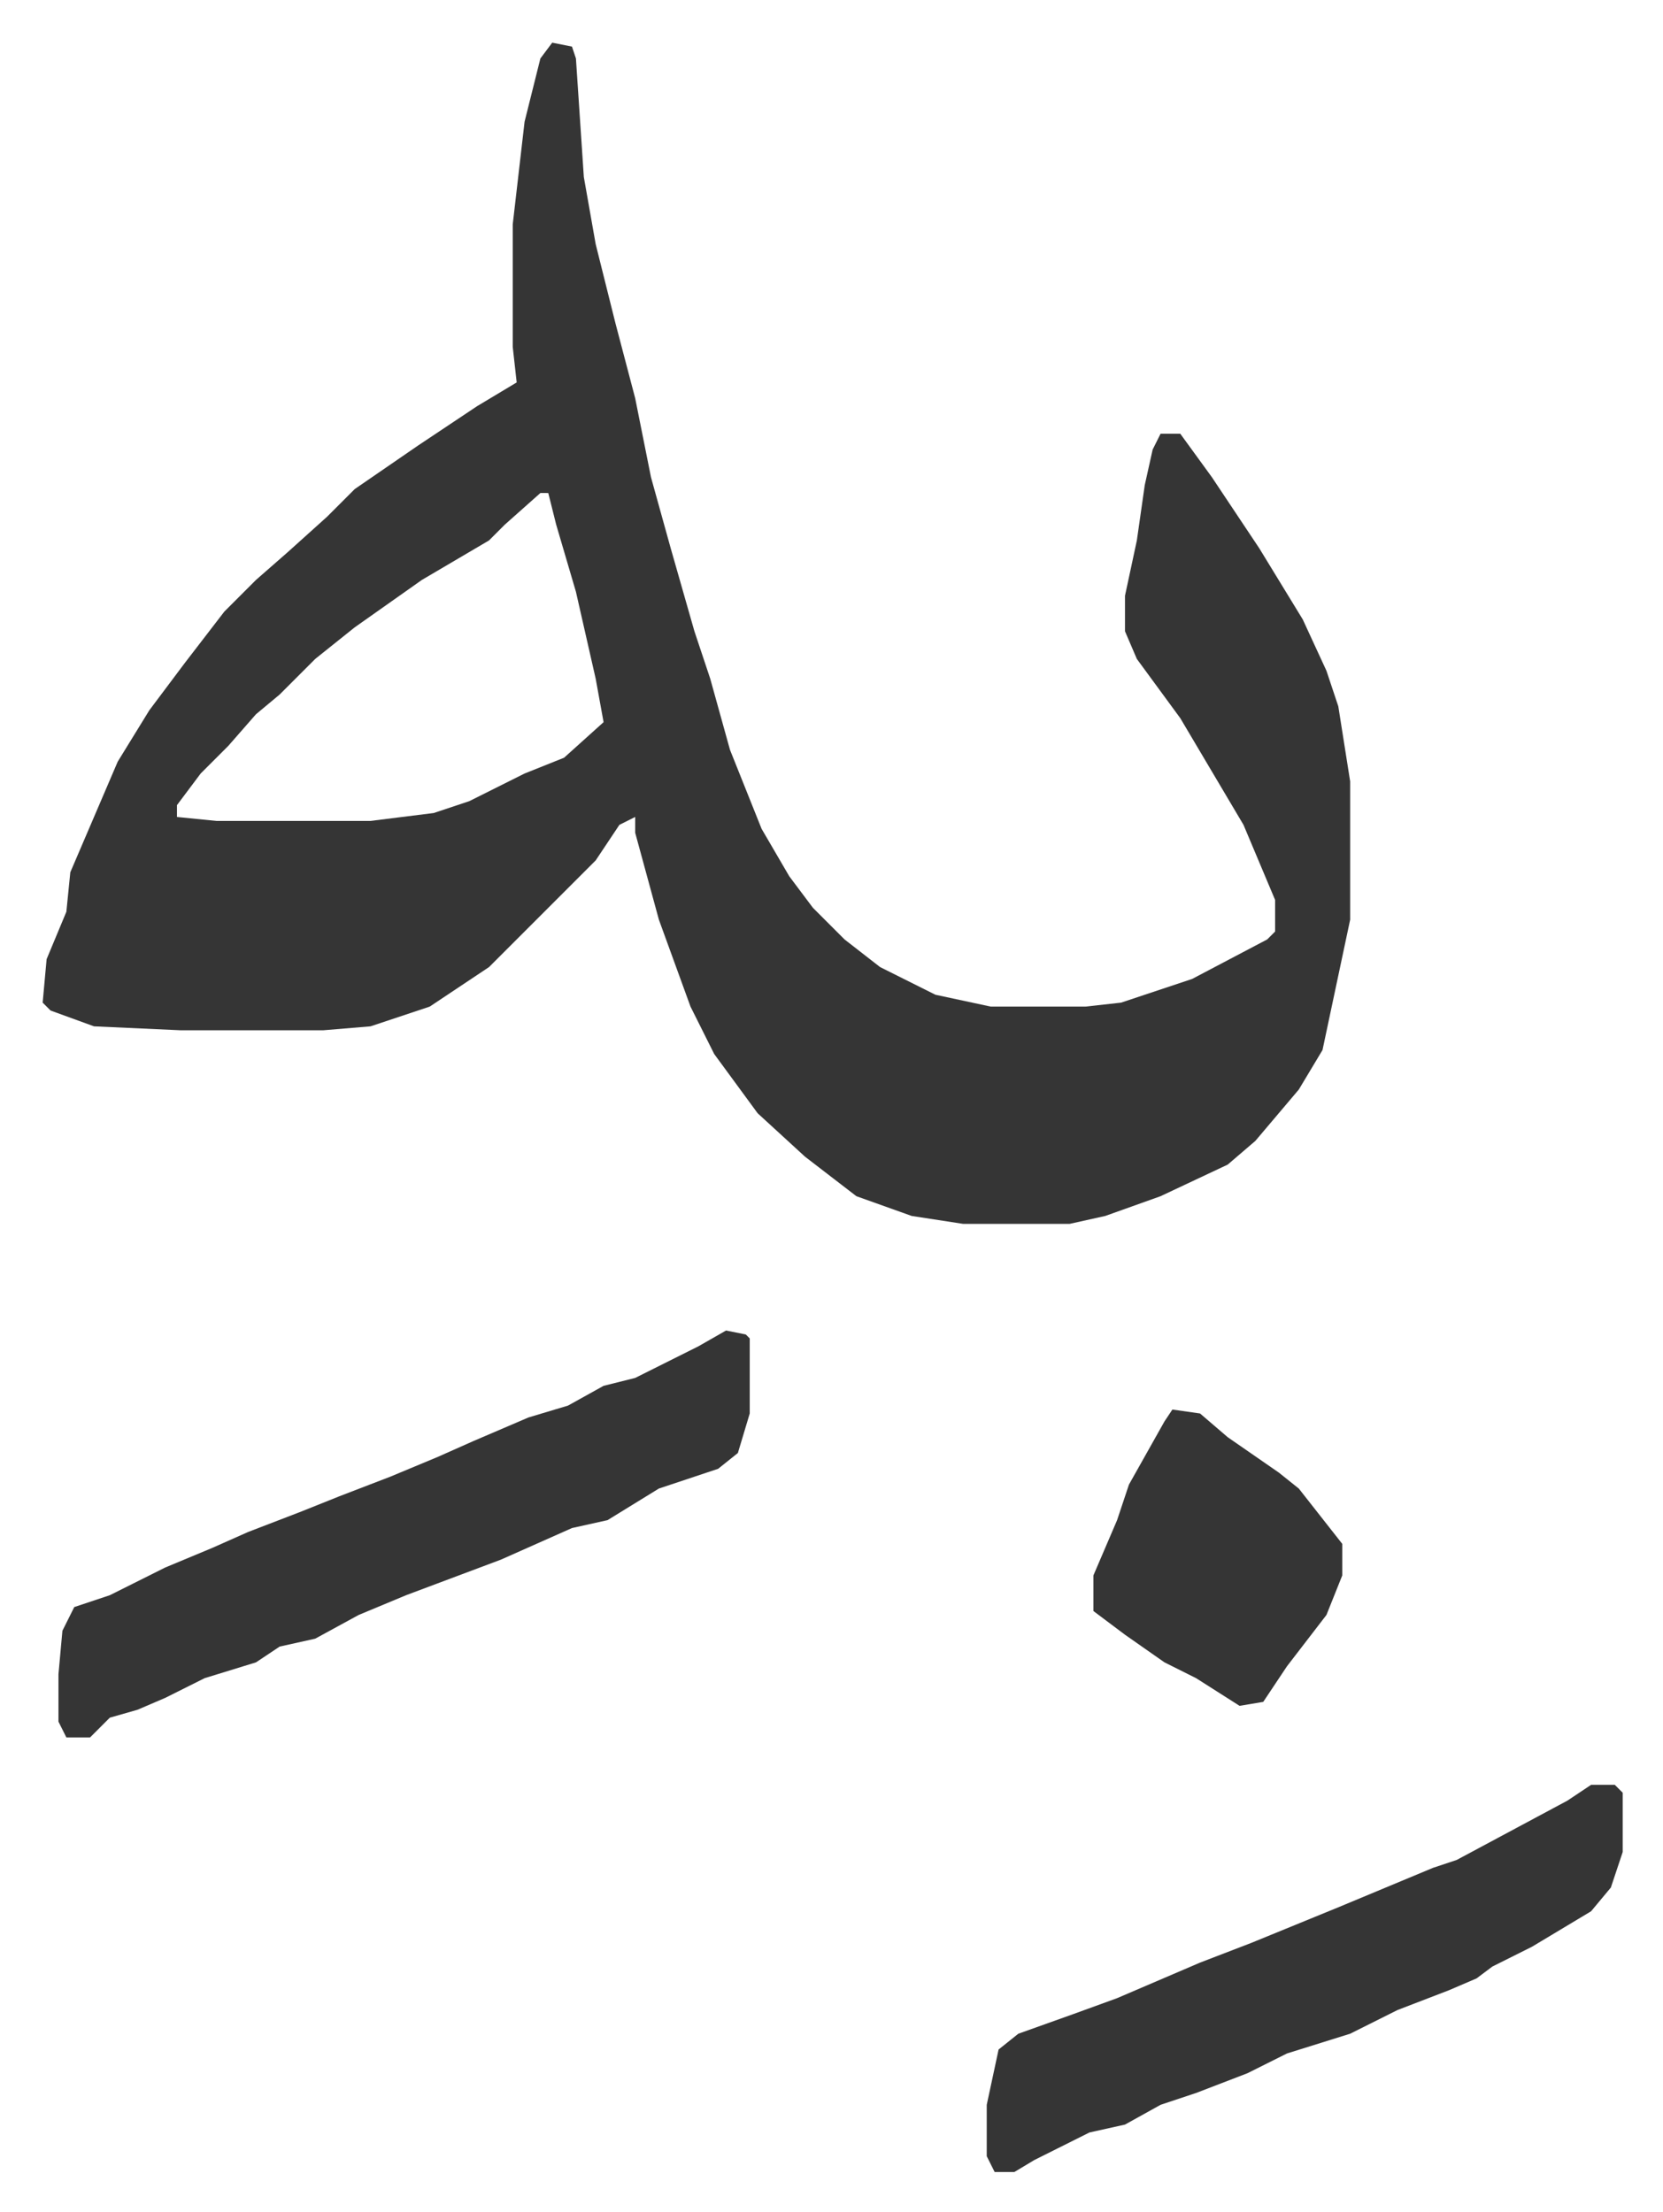 <svg xmlns="http://www.w3.org/2000/svg" viewBox="-10.8 664.2 421 560">
    <path fill="#353535" id="rule_normal" d="m129 675 5 1 1 3 2 30 3 17 5 20 5 19 4 20 5 18 6 21 4 12 5 18 8 20 7 12 6 8 8 8 9 7 14 7 14 3h24l9-1 18-6 19-10 2-2v-8l-8-19-16-27-11-15-3-7v-9l3-14 2-14 2-9 2-4h5l8 11 12 18 11 18 6 13 3 9 3 19v35l-7 33-6 10-11 13-7 6-17 8-14 5-9 2h-27l-13-2-14-5-13-10-12-11-11-15-6-12-8-22-6-22v-4l-4 2-6 9-27 27-15 10-15 5-12 1H35l-22-1-11-4-2-2 1-11 5-12 1-10 12-28 8-13 9-12 10-13 8-8 8-7 10-9 7-7 16-11 15-10 10-6-1-9v-31l3-26 4-16zm-3 114-9 8-4 4-17 10-17 12-10 8-9 9-6 5-7 8-7 7-6 8v3l10 1h39l16-2 9-3 14-7 10-4 10-9-2-11-5-22-5-17-2-8zm47 212 5 1 1 1v19l-3 10-5 4-15 5-13 8-9 2-9 4-9 4-16 6-8 3-12 5-11 6-9 2-6 4-13 4-10 5-7 3-7 2-5 5H6l-2-4v-12l1-11 3-6 9-3 14-7 12-5 9-4 13-5 10-4 13-5 12-5 9-4 14-6 10-3 9-5 8-2 16-8zm219 115h6l2 2v15l-3 9-5 6-15 9-10 5-4 3-7 3-13 5-12 6-16 5-10 5-13 5-9 3-9 5-9 2-8 4-6 3-5 3h-5l-2-4v-13l3-14 5-4 14-5 11-4 14-6 7-3 13-5 22-9 24-10 6-2 28-15zm-106-95 7 1 7 6 13 9 5 4 11 14v8l-4 10-10 13-6 9-6 1-11-7-8-4-10-7-8-6v-9l6-14 3-9 9-16z"/>
</svg>

